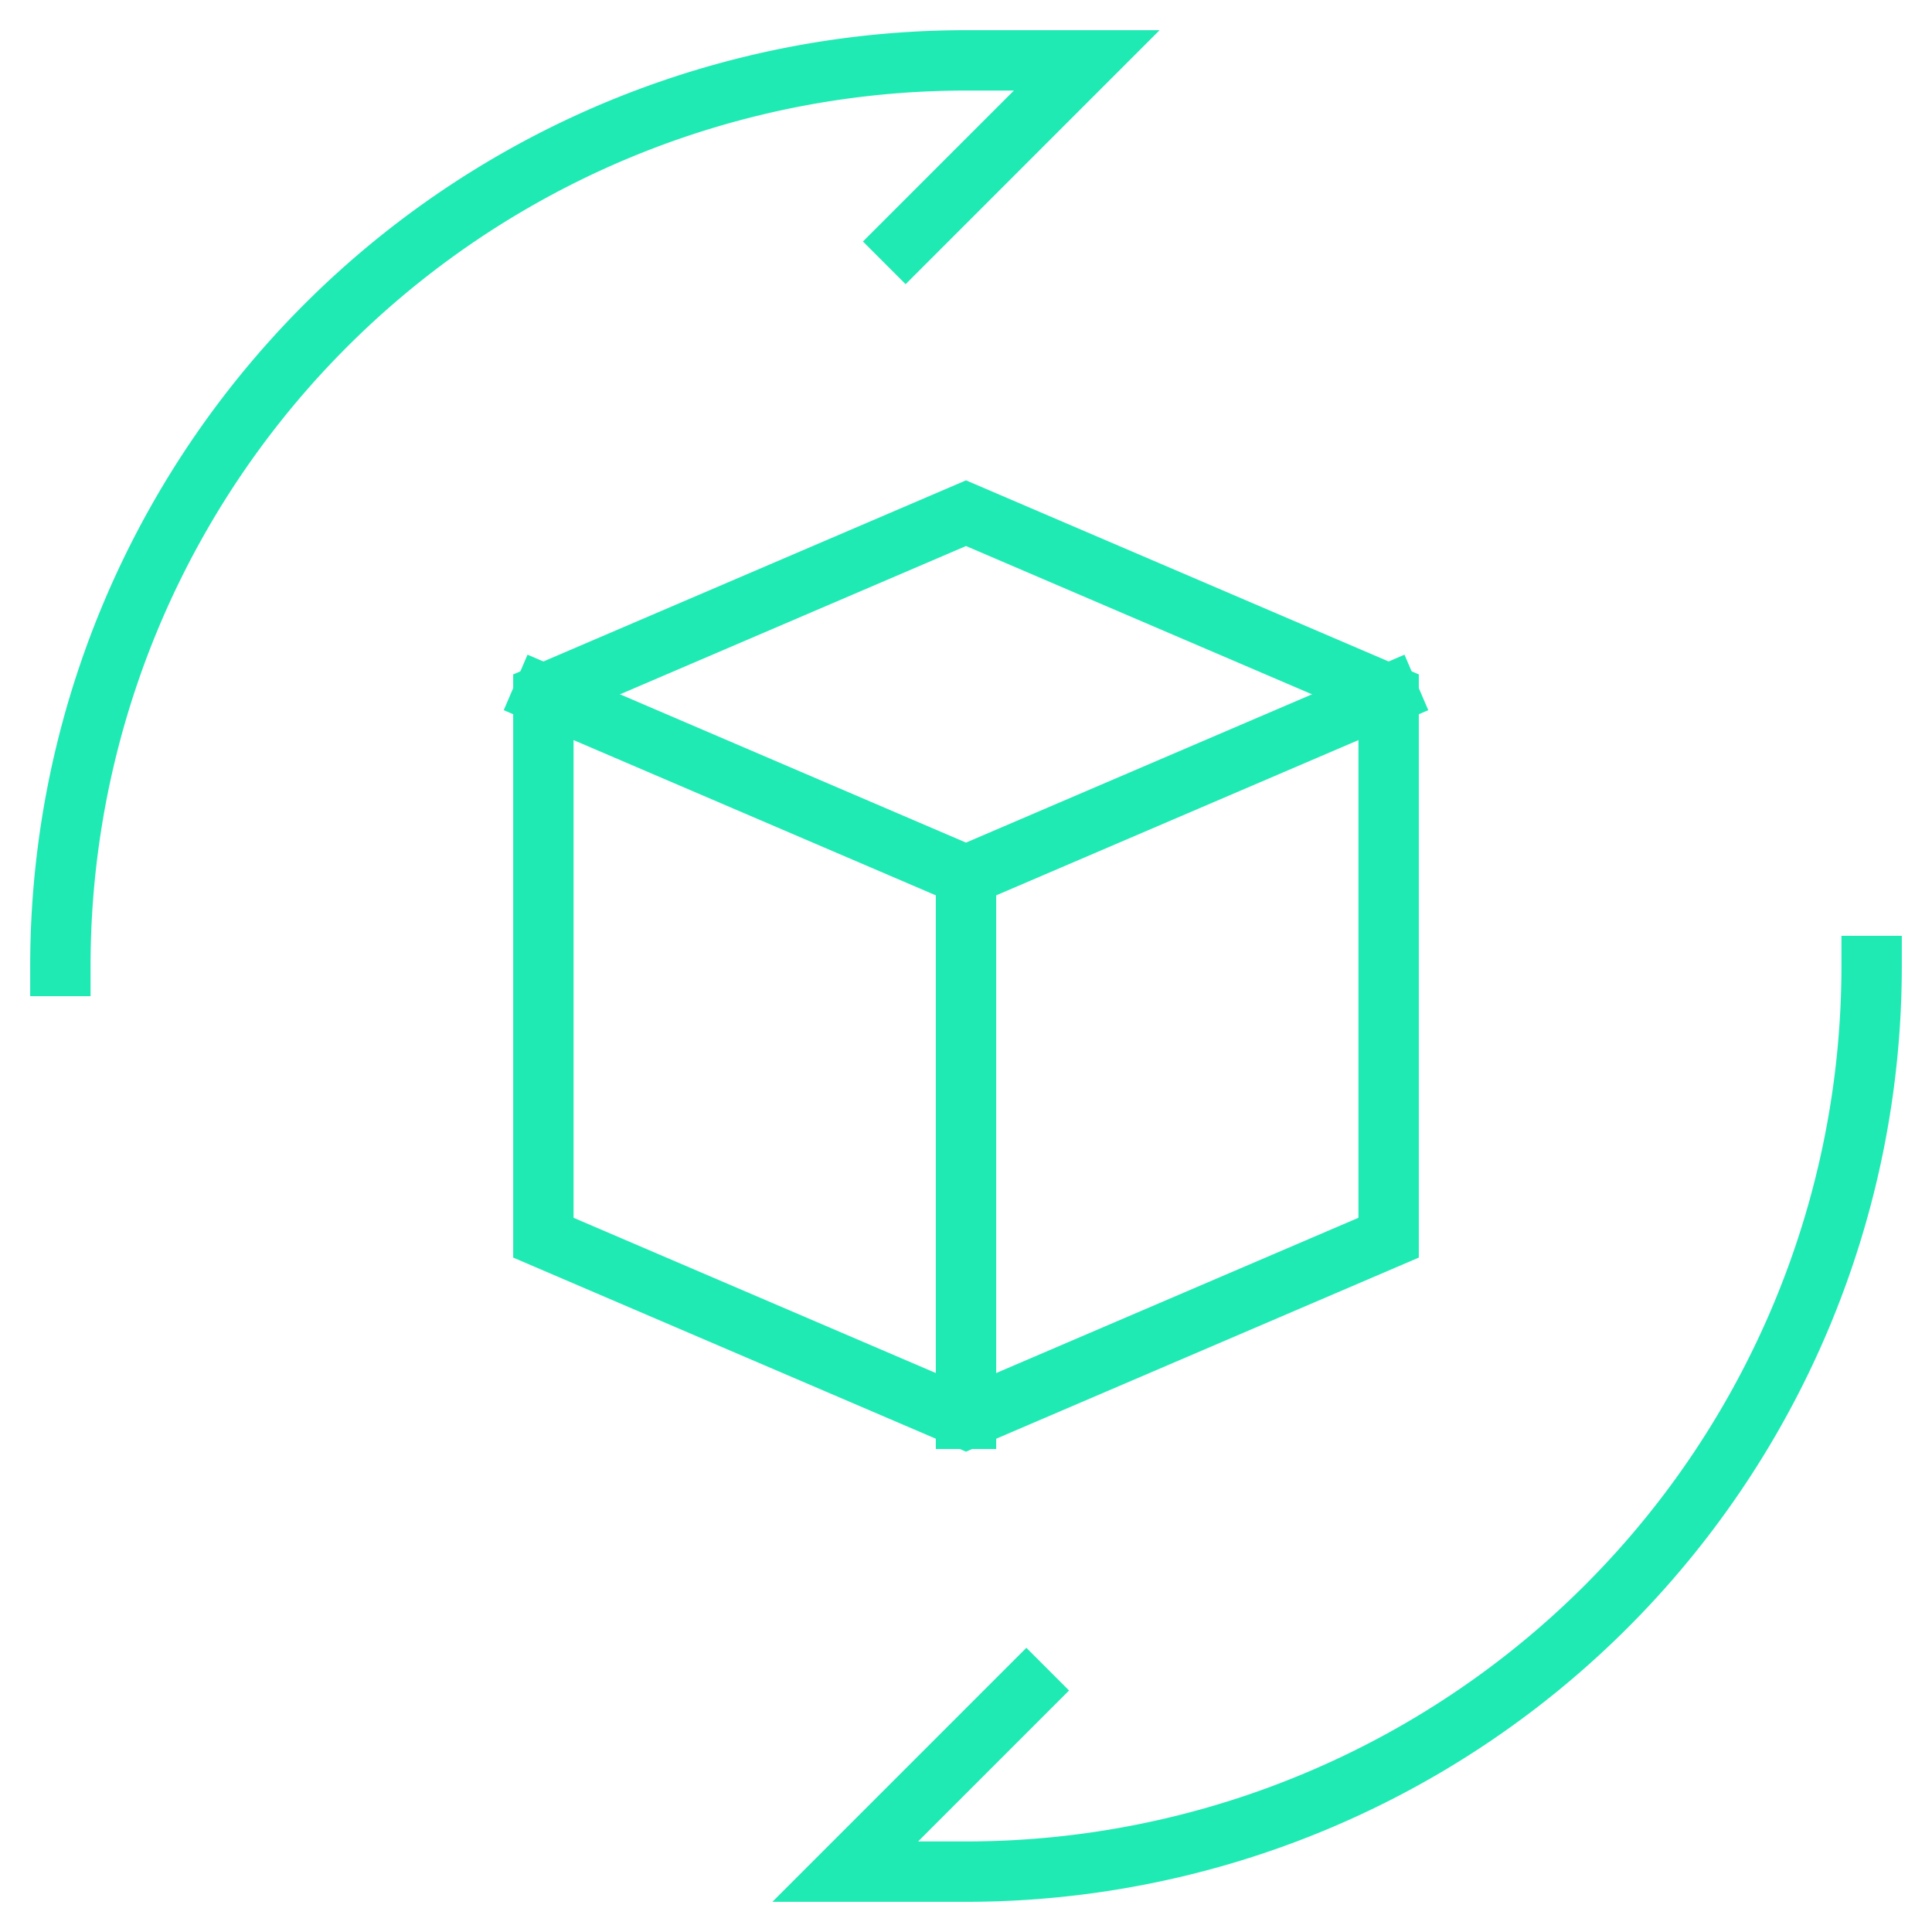 <svg xmlns="http://www.w3.org/2000/svg" height="64" width="64" viewBox="0 0 64 64"><title>virtual reality</title><g stroke-linecap="square" stroke-miterlimit="10" fill="#1feab4" stroke-linejoin="miter" class="nc-icon-wrapper"><polyline points="18 23 32 29 46 23" fill="none" stroke="#1feab4" stroke-width="2" data-cap="butt" stroke-linecap="butt"></polyline><line x1="32" y1="29" x2="32" y2="47" fill="none" stroke="#1feab4" stroke-width="2" data-cap="butt" stroke-linecap="butt"></line><polygon points="46 23 32 17 18 23 18 41 32 47 46 41 46 23" fill="none" stroke="#1feab4" stroke-width="2" data-cap="butt" stroke-linecap="butt"></polygon><path d="M2,32A30,30,0,0,1,32,2h4L30,8" fill="none" stroke="#1feab4" stroke-width="2" data-color="color-2"></path><path d="M62,32A30,30,0,0,1,32,62H28l6-6" fill="none" stroke="#1feab4" stroke-width="2" data-color="color-2"></path></g></svg>